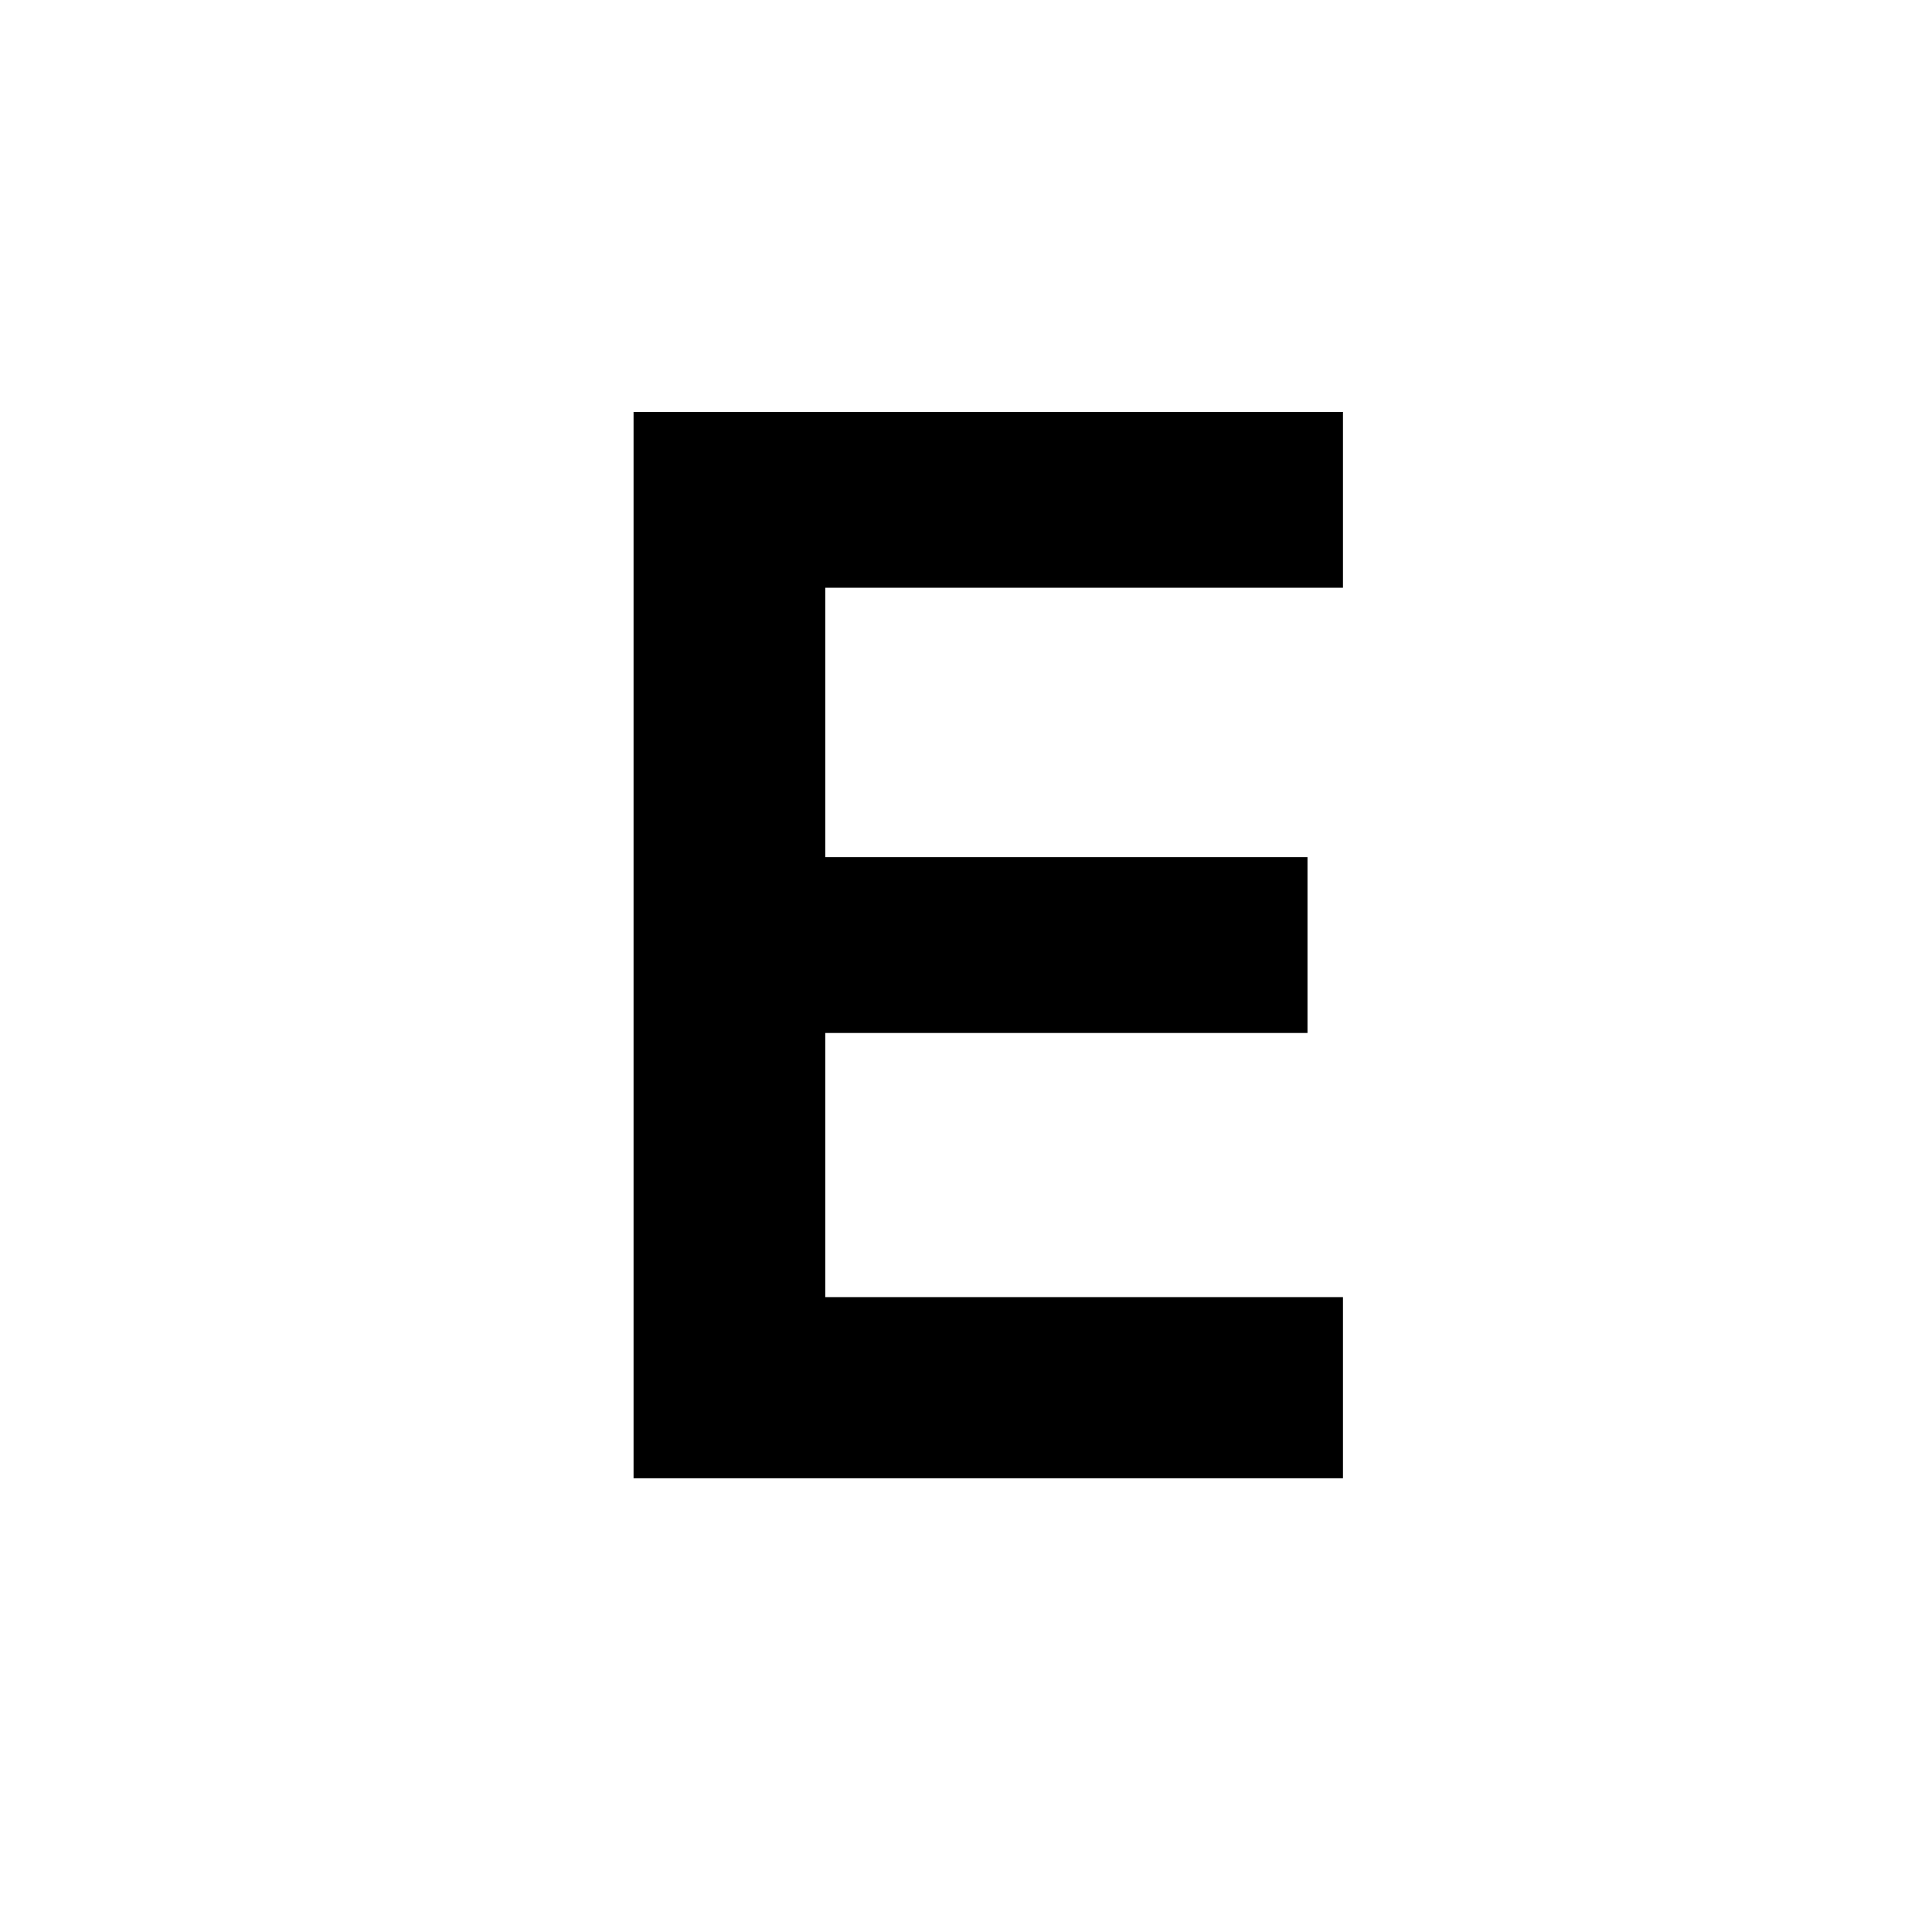 <?xml version="1.0" encoding="iso-8859-1"?>
<!-- Generator: Adobe Illustrator 19.0.0, SVG Export Plug-In . SVG Version: 6.00 Build 0)  -->
<svg version="1.1" id="Layer_1" xmlns="http://www.w3.org/2000/svg" xmlns:xlink="http://www.w3.org/1999/xlink" x="0px" y="0px"
	 viewBox="0 0 500 500" style="enable-background:new 0 0 500 500;" xml:space="preserve">
<g id="XMLID_544_">
	<path id="XMLID_573_" d="M163.965,382.57V106.594h183.594v45.508H213.574v69.727h124.805v45.508H213.574v68.359h133.984v46.875
		H163.965z"/>
</g>
</svg>
